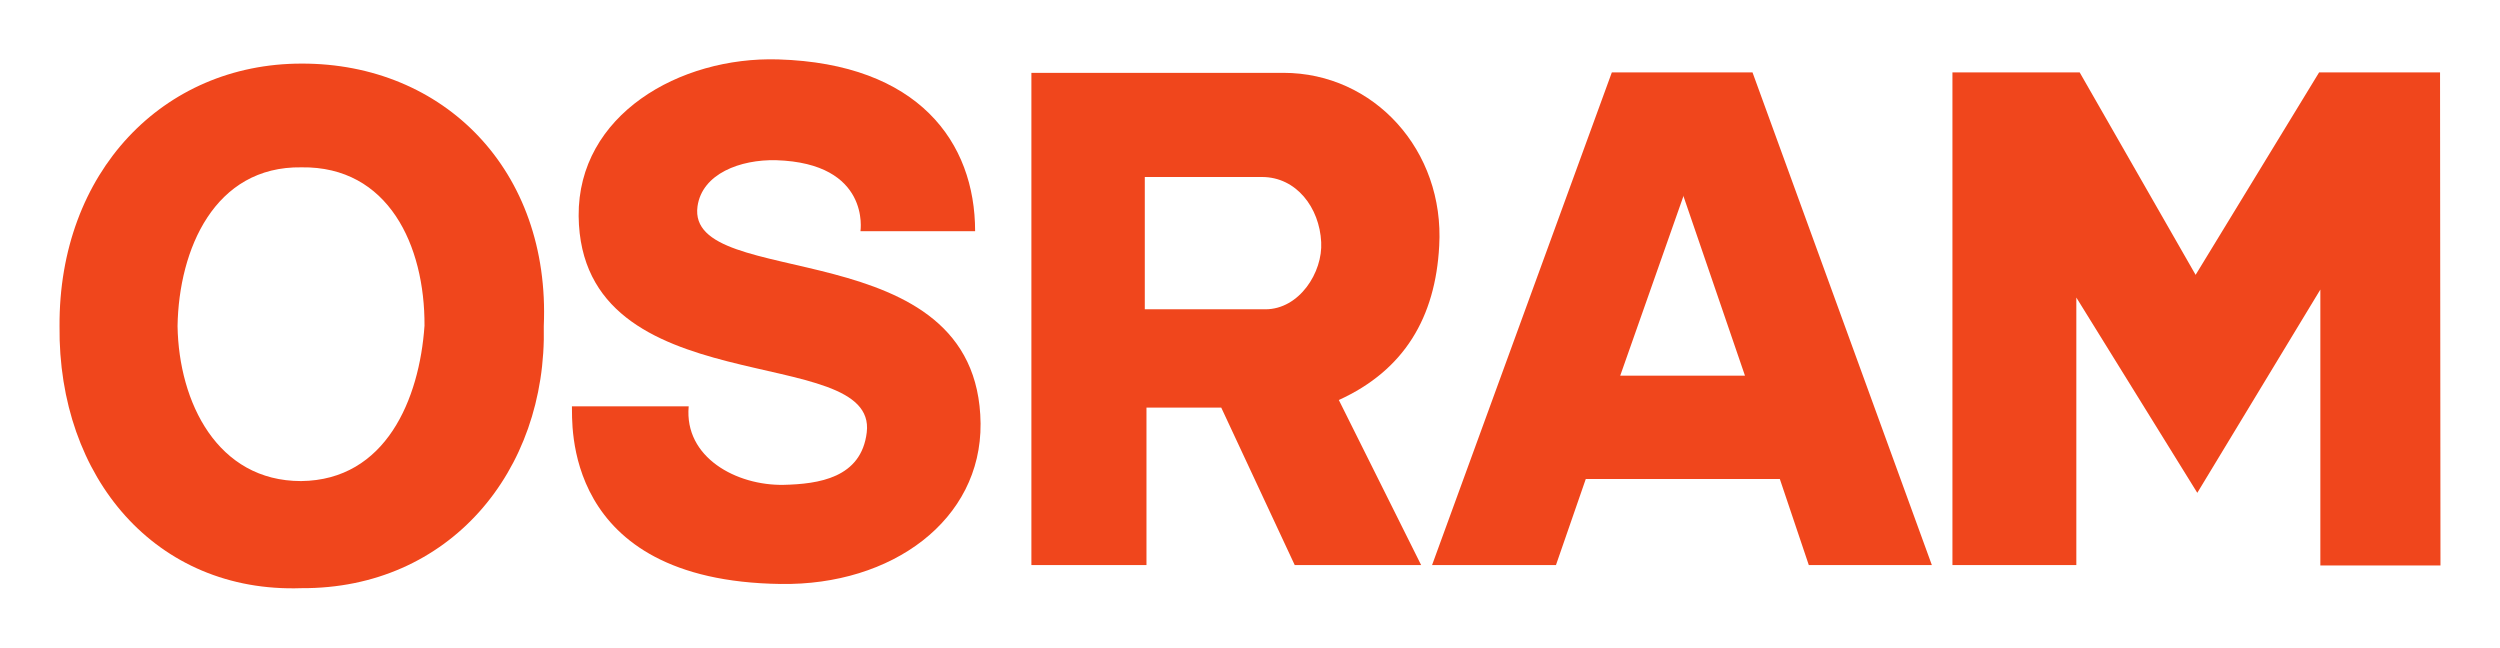 <?xml version="1.0" encoding="UTF-8" standalone="no"?> <svg xmlns:svg="http://www.w3.org/2000/svg" xmlns="http://www.w3.org/2000/svg" version="1.0" width="744.094" height="192.756" id="svg7217"><defs id="defs7219"></defs><g transform="translate(-1558.05, 890.855)" id="layer1"><g transform="translate(17.716, 17.648)" id="g7654"><path d="M 1745.312,-787.569 C 1743.937,-772.318 1759.562,-763.943 1773.563,-764.193 C 1783.938,-764.443 1796.689,-766.193 1798.314,-779.819 C 1801.564,-807.07 1713.185,-787.444 1712.56,-844.196 C 1712.31,-874.323 1742.562,-891.698 1771.938,-890.823 C 1813.689,-889.573 1830.565,-866.197 1830.565,-839.696 L 1796.439,-839.696 C 1796.439,-839.696 1799.564,-859.947 1771.313,-860.822 C 1760.687,-861.072 1749.312,-856.822 1747.937,-847.072 C 1744.437,-821.445 1831.565,-840.446 1832.19,-782.444 C 1832.44,-753.693 1805.814,-734.192 1772.688,-734.692 C 1706.935,-735.567 1710.81,-783.569 1710.56,-787.569 L 1745.312,-787.569" style="fill: rgb(240, 70, 28); fill-rule: evenodd; stroke: none;" id="path115"></path><path d="M 2230.957,-822.321 L 2230.957,-740.192 L 2266.709,-740.192 L 2266.584,-886.948 L 2230.582,-886.948 L 2193.831,-826.696 L 2159.329,-886.948 L 2121.453,-886.948 L 2121.453,-740.317 L 2158.329,-740.317 L 2158.329,-819.945 L 2194.331,-761.818 L 2230.957,-822.321" style="fill: rgb(240, 70, 28); fill-rule: evenodd; stroke: none;" id="path119"></path><path d="M 2061.95,-886.948 L 2115.327,-740.317 L 2078.701,-740.317 L 2070.076,-765.943 L 2012.323,-765.943 L 2003.447,-740.317 L 1966.571,-740.317 L 2020.073,-886.948 L 2061.95,-886.948 z M 2041.324,-849.947 L 2022.573,-796.694 L 2059.7,-796.694 L 2041.324,-850.322 L 2041.324,-849.947" style="fill: rgb(240, 70, 28); fill-rule: evenodd; stroke: none;" id="path123"></path><path d="M 1903.818,-787.194 L 1881.567,-787.194 L 1881.567,-740.317 L 1847.316,-740.317 L 1847.316,-886.823 L 1922.319,-886.823 C 1949.321,-886.823 1970.321,-863.697 1968.696,-835.321 C 1967.571,-814.07 1958.321,-798.32 1938.82,-789.444 L 1963.321,-740.317 L 1925.695,-740.317 L 1903.818,-787.194 z M 1881.067,-855.822 L 1915.944,-855.822 C 1926.194,-855.822 1933.07,-846.697 1933.57,-836.446 C 1934.07,-827.446 1927.069,-816.445 1916.944,-816.445 L 1881.067,-816.445 L 1881.067,-855.822" style="fill: rgb(240, 70, 28); fill-rule: evenodd; stroke: none;" id="path132"></path><path d="M 1630.057,-733.442 C 1673.934,-733.192 1703.185,-768.193 1702.185,-811.445 C 1704.185,-857.822 1672.433,-889.698 1630.057,-889.573 C 1588.805,-889.573 1557.803,-857.197 1558.054,-811.445 C 1557.554,-766.318 1586.805,-731.942 1630.057,-733.442 z M 1630.057,-858.697 C 1655.933,-859.072 1666.808,-835.446 1666.684,-811.57 C 1665.183,-789.694 1655.183,-765.568 1629.932,-765.318 C 1605.056,-765.318 1593.555,-788.694 1593.18,-811.445 C 1593.555,-834.321 1604.18,-859.072 1630.057,-858.697" style="fill: rgb(240, 70, 28); fill-rule: evenodd; stroke: none;" id="path141"></path></g></g></svg> 